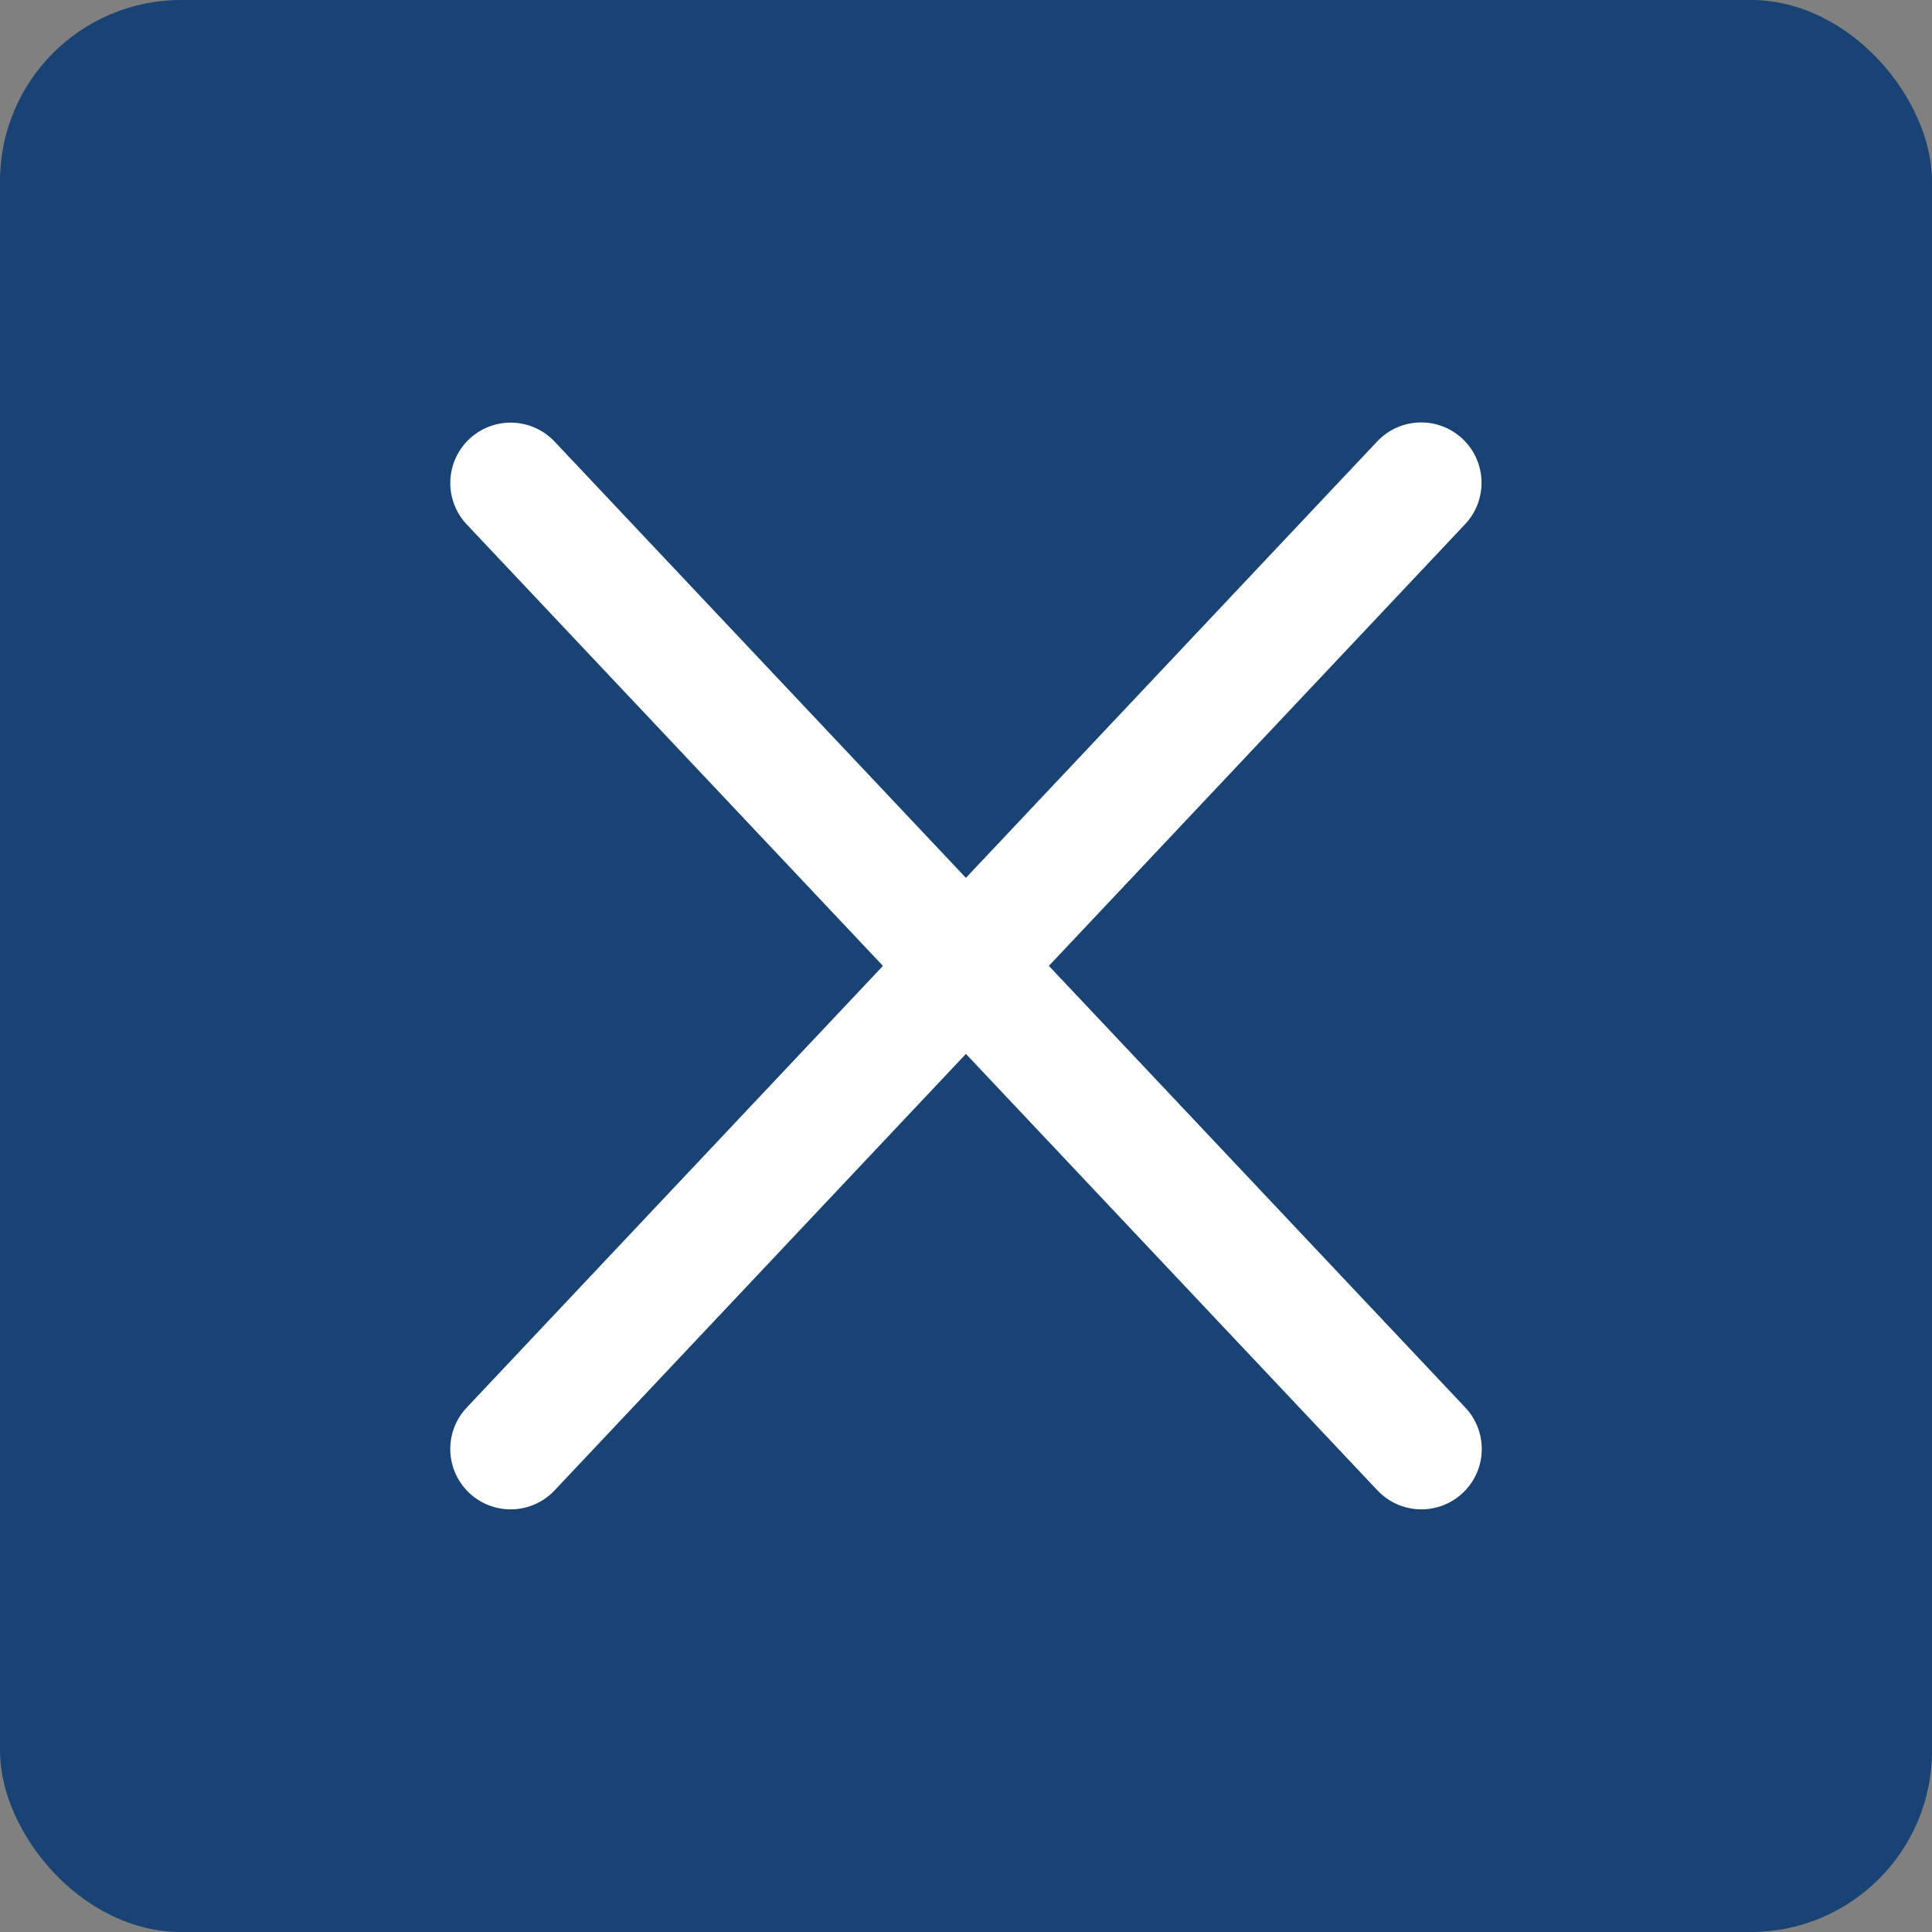 <svg xmlns="http://www.w3.org/2000/svg" width="32" height="32" viewBox="0 0 32 32">
  <rect x="0" y="0" width="32" height="32" fill="#808080" stroke="none"/>
  <g id="Group_200" data-name="Group 200" transform="translate(-976 -225)">
    <rect id="Rectangle_2322" data-name="Rectangle 2322" width="32" height="32" rx="3" transform="translate(976 225)" fill="#194375"/>
    <path id="Path_852" data-name="Path 852" d="M0,0,21.98.647" transform="translate(984.458 233) rotate(45)" fill="none" stroke="#fff" stroke-linecap="round" stroke-width="2"/>
    <path id="Path_853" data-name="Path 853" d="M.038,1.3,22.018.648" transform="translate(1000.485 233.889) rotate(135)" fill="none" stroke="#fff" stroke-linecap="round" stroke-width="2"/>
  </g>
</svg>
